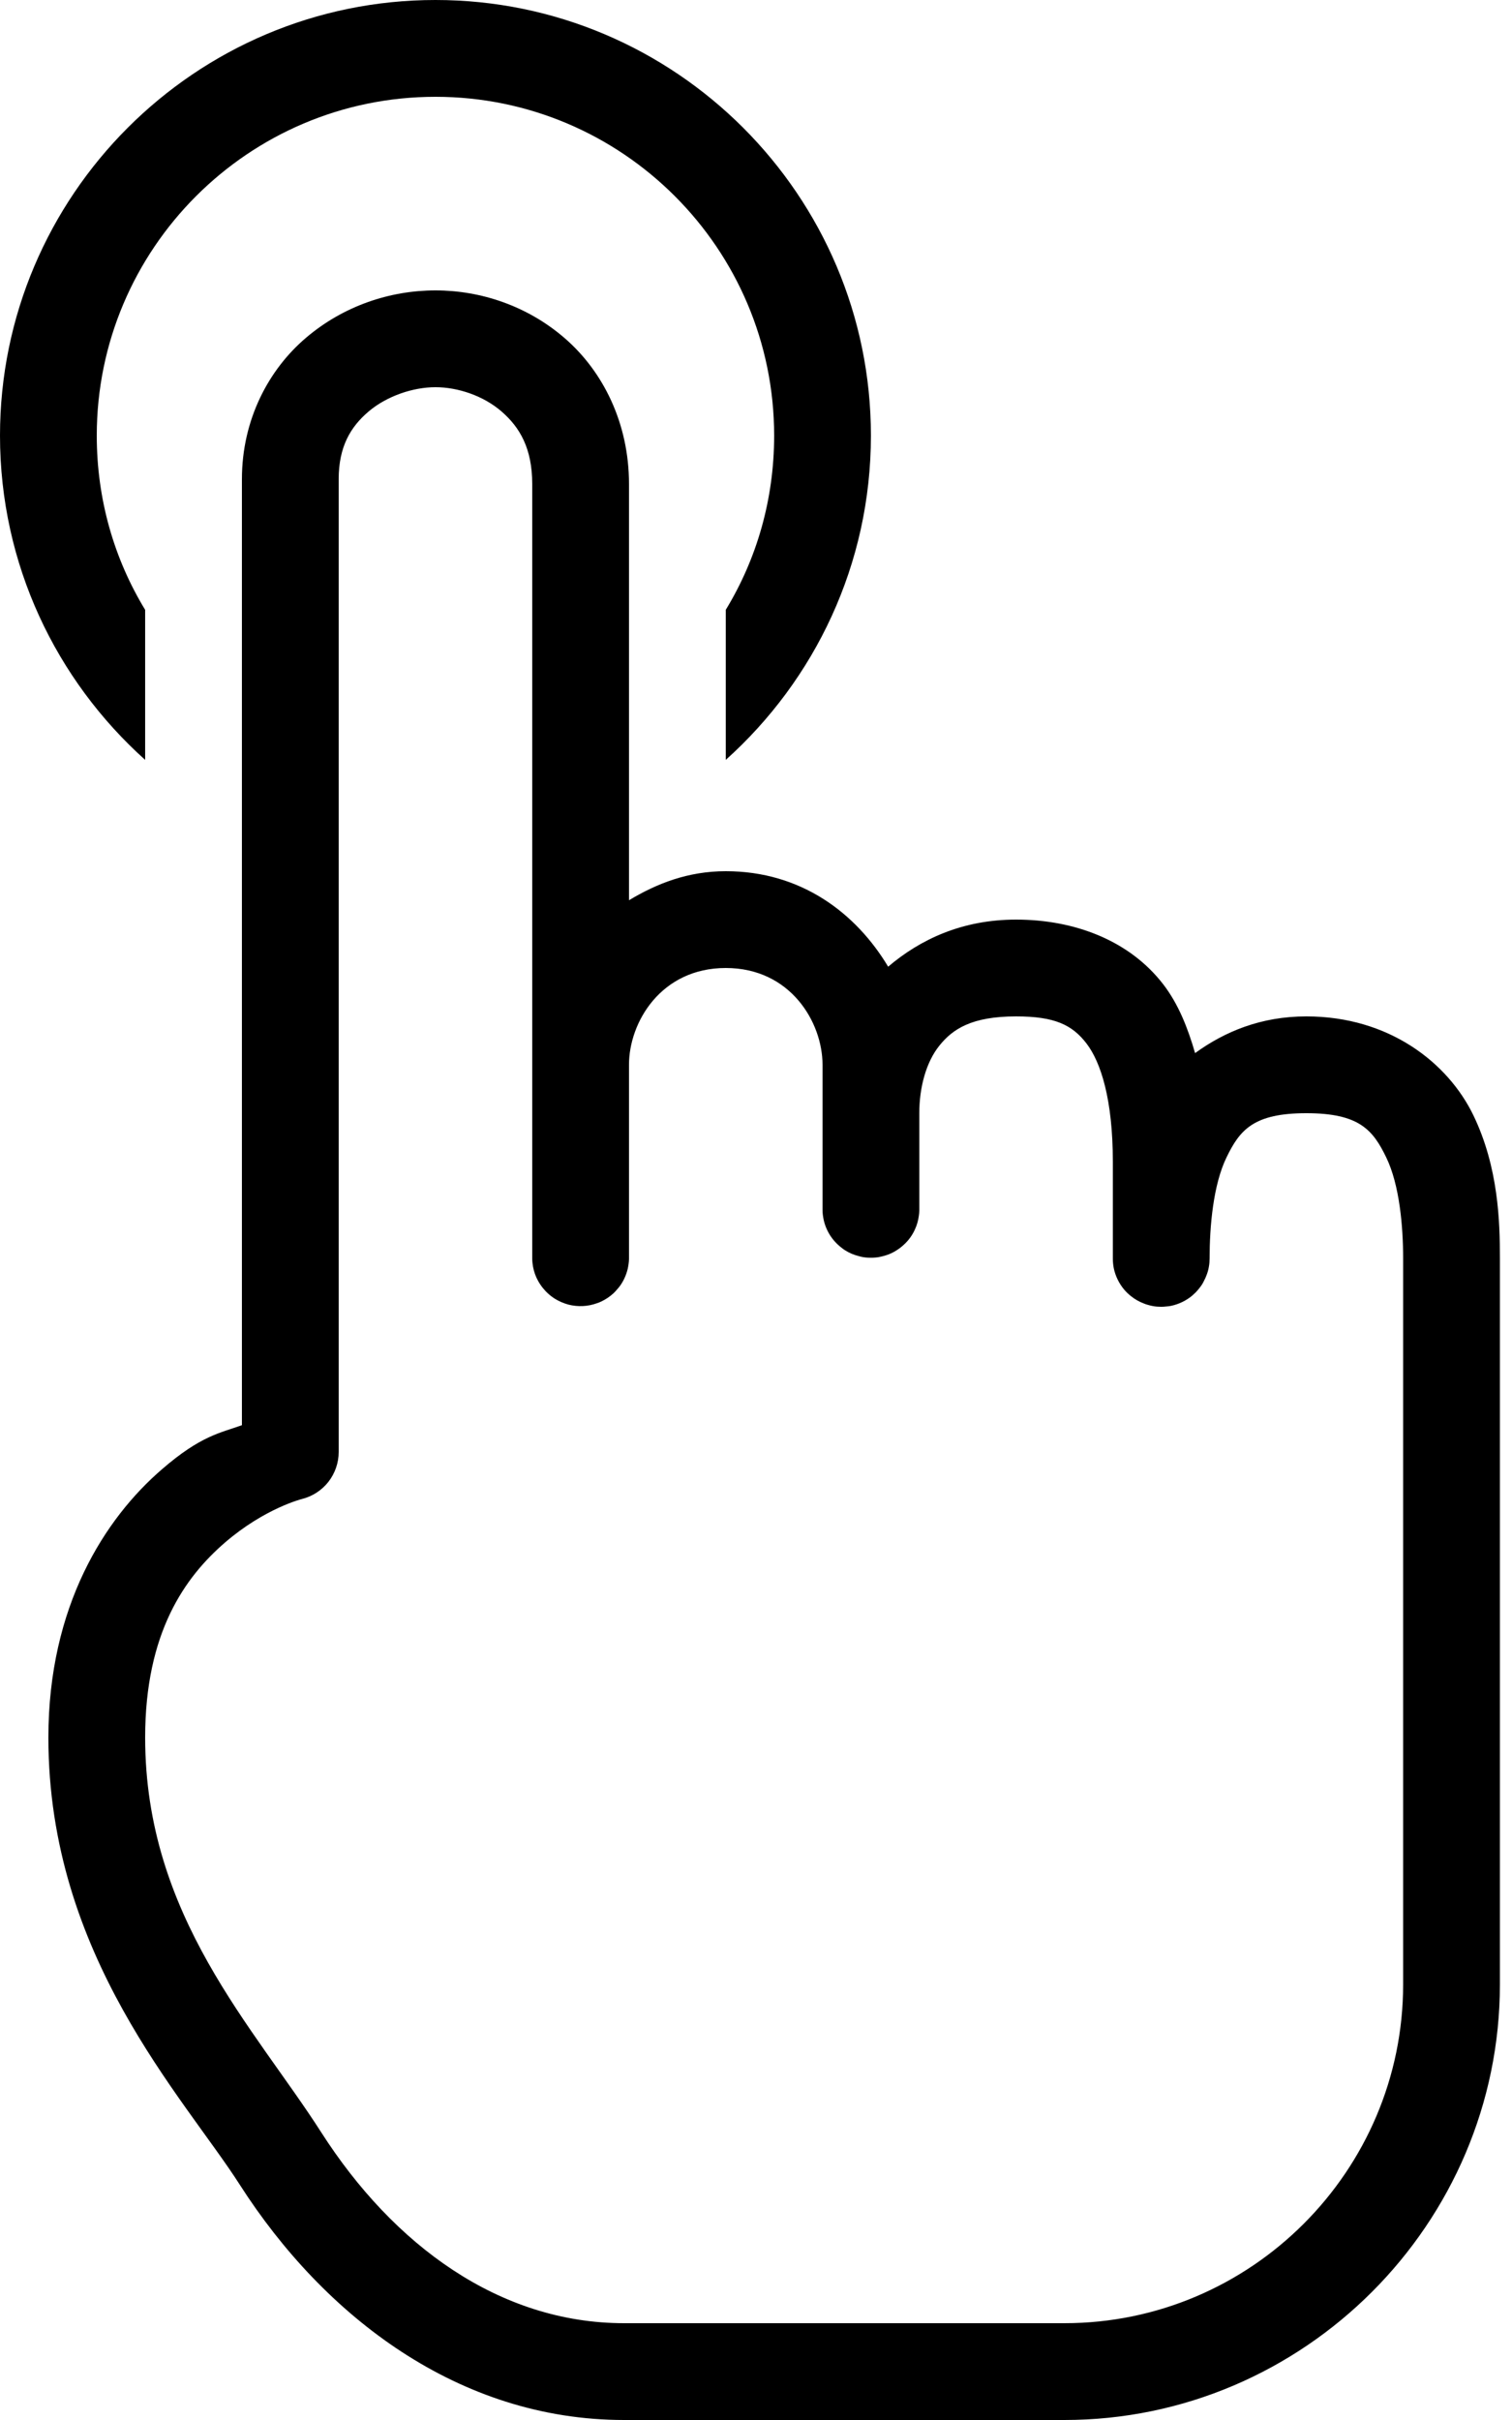 <svg width="15" height="24" viewBox="0 0 15 24" fill="none" xmlns="http://www.w3.org/2000/svg">
<path d="M4.32 0C1.939 0 0 1.939 0 4.32C0 5.597 0.557 6.744 1.44 7.536V6.048C1.133 5.544 0.96 4.954 0.96 4.32C0.96 2.467 2.467 0.96 4.32 0.96C6.173 0.96 7.68 2.467 7.68 4.32C7.68 4.954 7.507 5.544 7.2 6.048V7.536C8.083 6.744 8.64 5.597 8.64 4.32C8.64 1.939 6.701 0 4.32 0ZM4.32 2.88C3.87 2.88 3.409 3.033 3.038 3.348C2.666 3.663 2.4 4.161 2.4 4.752V14.134C2.187 14.211 1.994 14.236 1.607 14.571C1.042 15.058 0.48 15.926 0.48 17.232C0.48 19.397 1.817 20.789 2.379 21.667C3.217 22.975 4.552 24 6.192 24H10.56C12.934 24 14.88 22.054 14.88 19.68V12.48C14.88 12.121 14.867 11.578 14.616 11.059C14.364 10.54 13.781 10.08 12.96 10.08C12.508 10.08 12.148 10.232 11.856 10.444C11.783 10.192 11.69 9.957 11.541 9.763C11.203 9.324 10.656 9.12 10.08 9.12C9.544 9.12 9.129 9.317 8.811 9.587C8.493 9.057 7.95 8.64 7.2 8.64C6.826 8.64 6.516 8.762 6.24 8.928V4.8C6.24 4.192 5.979 3.682 5.607 3.358C5.235 3.034 4.77 2.88 4.32 2.88ZM4.32 3.84C4.542 3.84 4.797 3.925 4.977 4.082C5.157 4.238 5.28 4.448 5.28 4.8V10.56V12.48C5.28 12.496 5.281 12.512 5.283 12.528C5.288 12.576 5.301 12.623 5.32 12.667C5.327 12.681 5.334 12.696 5.342 12.71C5.358 12.737 5.376 12.764 5.397 12.787C5.408 12.8 5.418 12.811 5.43 12.822C5.453 12.844 5.479 12.864 5.506 12.881C5.547 12.906 5.591 12.925 5.638 12.938C5.732 12.962 5.83 12.958 5.921 12.925C5.937 12.92 5.952 12.914 5.966 12.907C6.01 12.886 6.05 12.859 6.085 12.827C6.097 12.816 6.108 12.804 6.118 12.792C6.129 12.78 6.139 12.768 6.149 12.755C6.187 12.703 6.213 12.644 6.228 12.581C6.231 12.566 6.234 12.55 6.236 12.534C6.238 12.518 6.24 12.503 6.24 12.487C6.24 12.484 6.24 12.482 6.24 12.48V10.56C6.24 10.139 6.557 9.6 7.2 9.6C7.843 9.6 8.16 10.139 8.16 10.56V11.04V12C8.16 12.016 8.161 12.032 8.163 12.048C8.165 12.064 8.168 12.08 8.171 12.096C8.195 12.206 8.257 12.304 8.347 12.373C8.359 12.383 8.372 12.393 8.386 12.401C8.427 12.427 8.471 12.445 8.518 12.457C8.534 12.462 8.549 12.465 8.565 12.468C8.597 12.473 8.629 12.474 8.661 12.473C8.677 12.472 8.693 12.471 8.708 12.469C8.724 12.466 8.74 12.463 8.755 12.459C8.787 12.451 8.817 12.441 8.846 12.427C8.875 12.413 8.902 12.396 8.928 12.377C8.966 12.348 9.001 12.314 9.029 12.275C9.048 12.249 9.064 12.221 9.077 12.192C9.097 12.149 9.11 12.102 9.116 12.054C9.118 12.039 9.12 12.023 9.12 12.007C9.12 12.004 9.12 12.002 9.12 12V11.04C9.12 10.784 9.188 10.532 9.32 10.369C9.451 10.206 9.639 10.08 10.08 10.08C10.464 10.08 10.637 10.164 10.779 10.349C10.921 10.534 11.04 10.905 11.04 11.52V12.48C11.04 12.512 11.043 12.544 11.049 12.576C11.065 12.654 11.101 12.728 11.152 12.789C11.163 12.802 11.174 12.813 11.185 12.824C11.197 12.835 11.209 12.846 11.222 12.856C11.26 12.886 11.302 12.91 11.347 12.927C11.361 12.933 11.376 12.938 11.392 12.942C11.407 12.947 11.423 12.95 11.438 12.953C11.465 12.958 11.493 12.96 11.52 12.96C11.536 12.96 11.552 12.959 11.568 12.957C11.584 12.956 11.6 12.954 11.616 12.951C11.694 12.935 11.768 12.899 11.829 12.848C11.841 12.837 11.853 12.826 11.864 12.815C11.875 12.803 11.886 12.791 11.896 12.778C11.906 12.766 11.915 12.753 11.924 12.74C11.933 12.726 11.94 12.712 11.947 12.697C11.955 12.683 11.961 12.668 11.967 12.653C11.979 12.624 11.988 12.593 11.993 12.562C11.998 12.535 12 12.507 12 12.48C12 12.167 12.035 11.751 12.168 11.478C12.3 11.205 12.437 11.04 12.96 11.04C13.483 11.04 13.62 11.205 13.752 11.478C13.885 11.751 13.92 12.167 13.92 12.48V19.68C13.92 21.53 12.41 23.04 10.56 23.04H6.192C4.952 23.04 3.902 22.263 3.188 21.149C2.522 20.108 1.44 19.003 1.44 17.232C1.44 16.187 1.838 15.638 2.233 15.297C2.628 14.957 2.996 14.866 2.996 14.866C3.1 14.84 3.192 14.78 3.258 14.696C3.324 14.611 3.36 14.507 3.36 14.4V4.752C3.36 4.431 3.477 4.233 3.658 4.08C3.839 3.927 4.098 3.84 4.32 3.84Z" fill="black"></path>
</svg>
